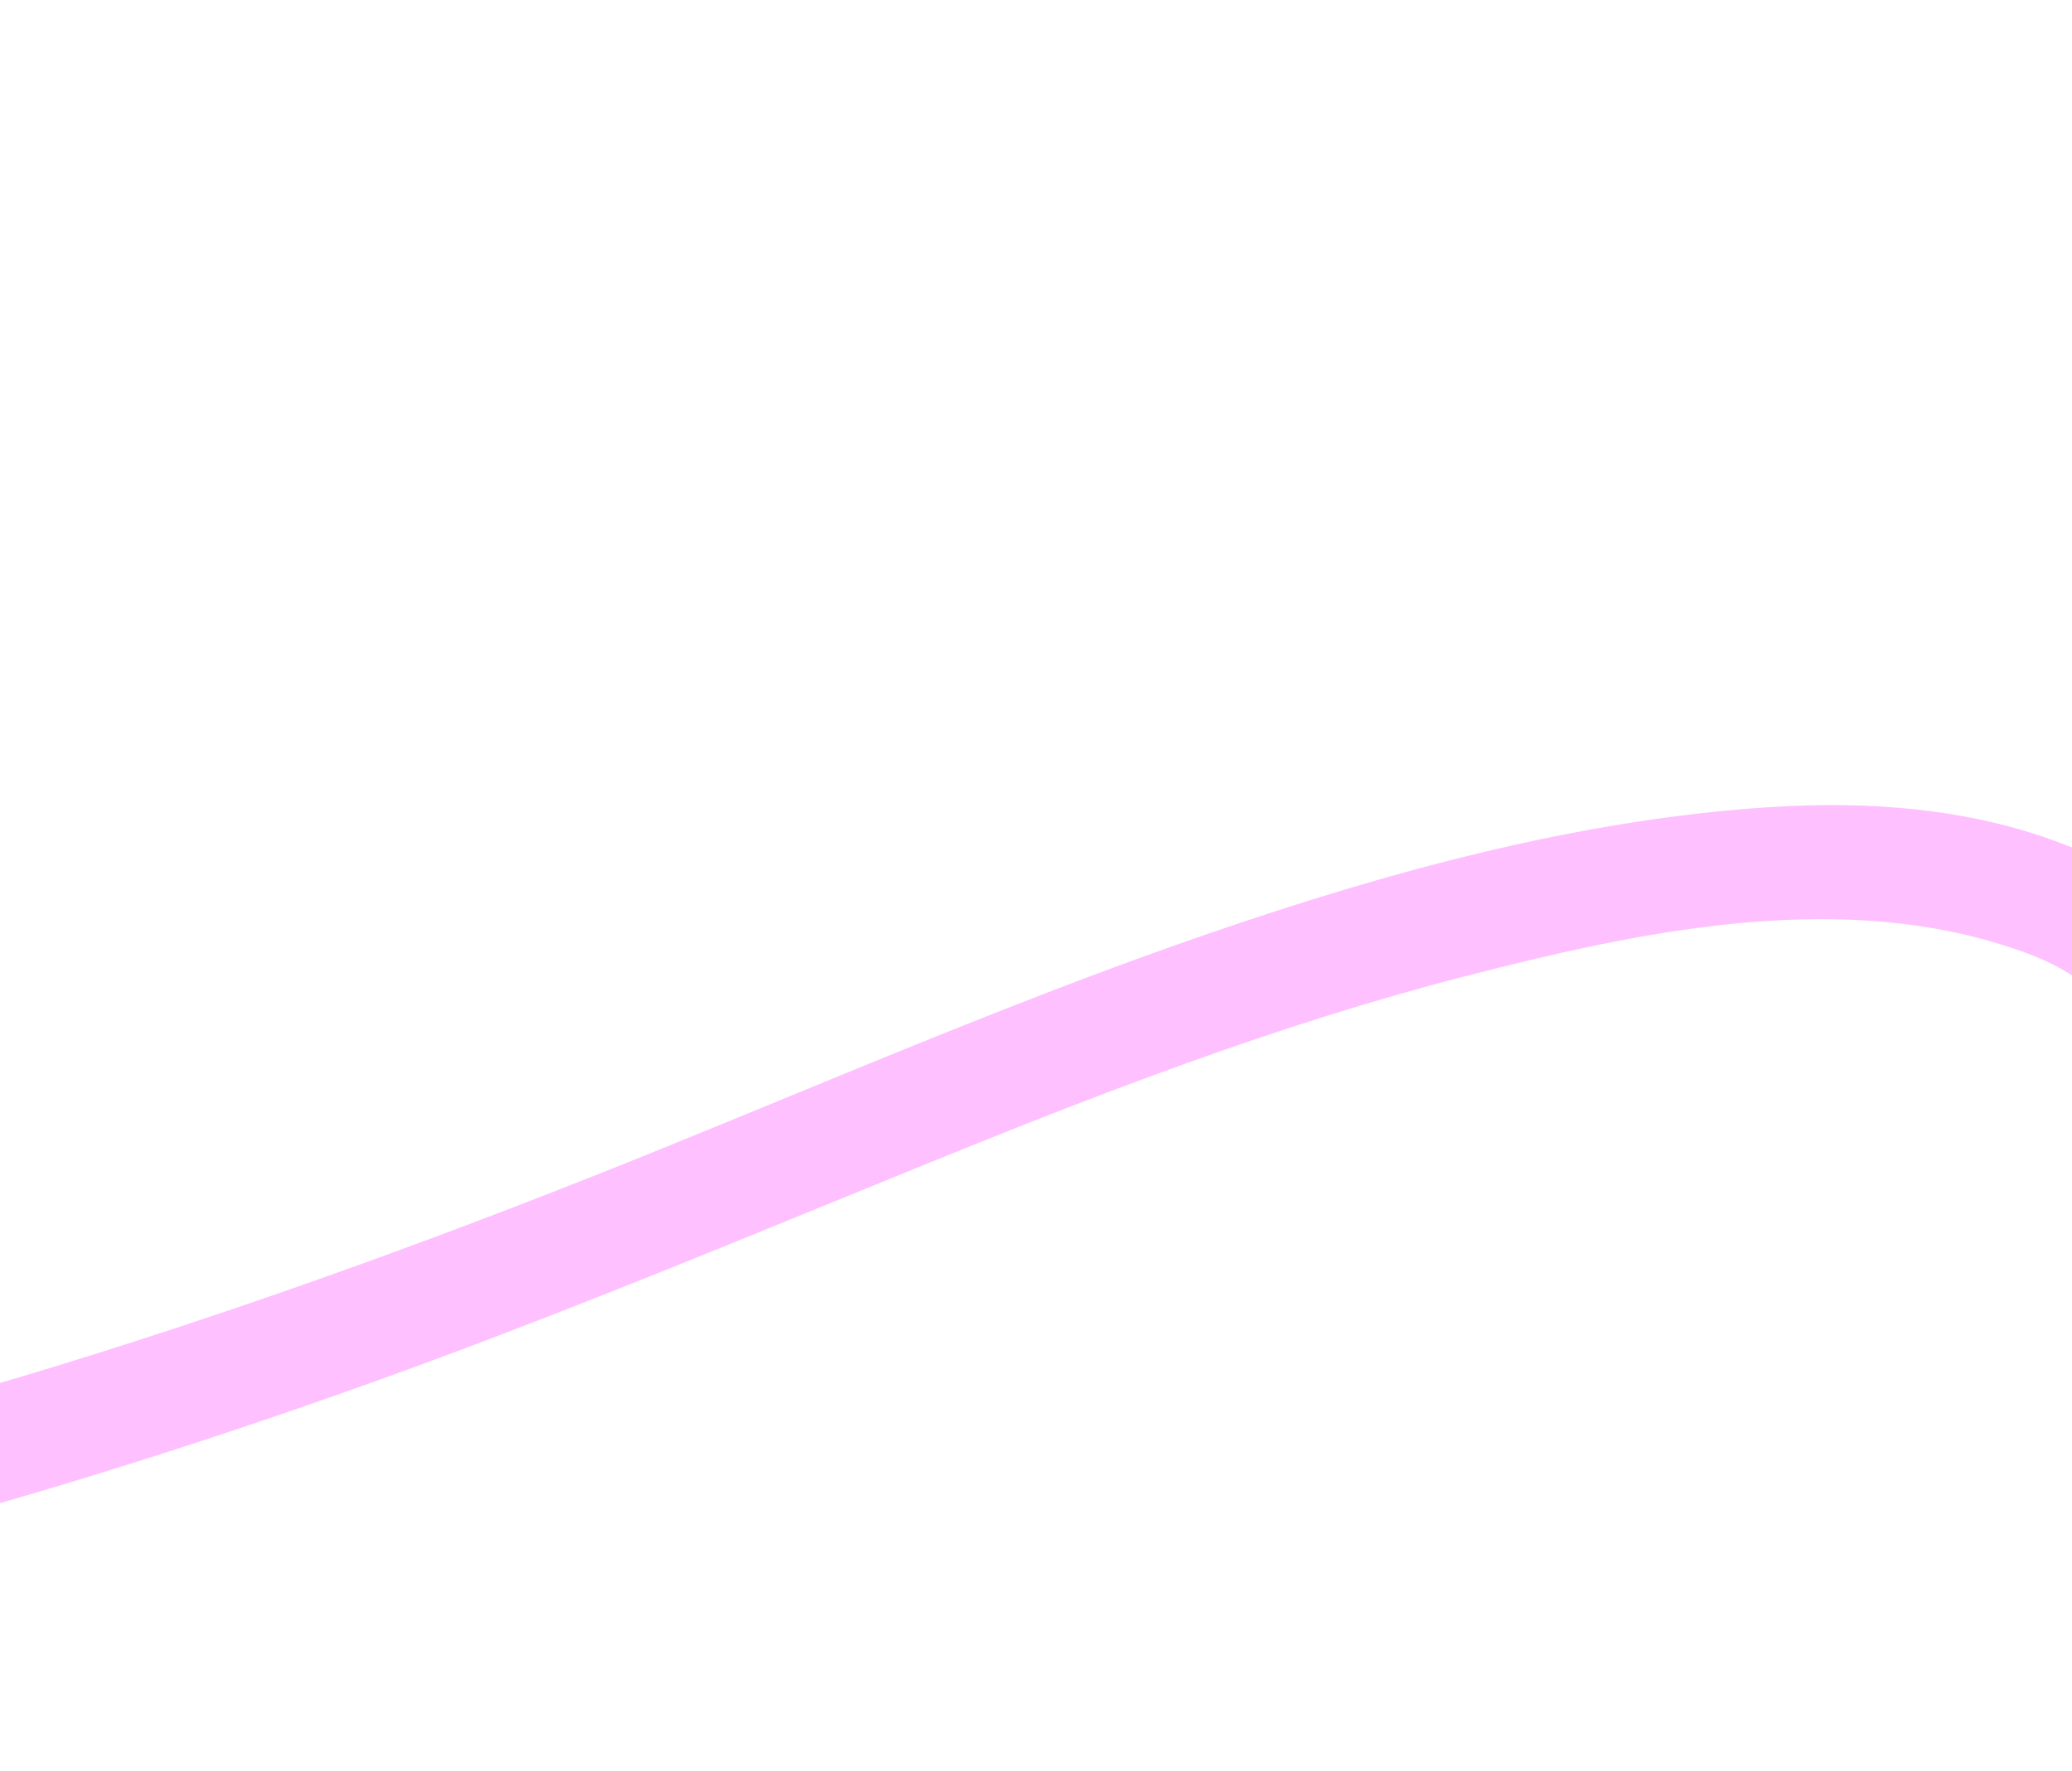 <?xml version="1.0" encoding="UTF-8"?> <svg xmlns="http://www.w3.org/2000/svg" width="393" height="336" viewBox="0 0 393 336" fill="none"><path fill-rule="evenodd" clip-rule="evenodd" d="M-57.131 3.477C-50.435 2.466 -43.723 1.591 -37 0.855V22.837C-59.742 25.457 -82.292 29.814 -104.387 35.886L-104.31 35.834C-117.837 39.547 -123.54 18.431 -110.089 14.744C-92.675 9.948 -74.98 6.158 -57.131 3.477ZM-177.393 201.877C-134.502 167.52 -86.482 141.229 -37 118.022V131H-13.371L-13.719 131.159C-13.904 131.243 -14.089 131.327 -14.273 131.412C-74.724 159.025 -134.944 190.996 -183.76 235.91C-196.009 247.152 -206.825 258.651 -214.548 273.218C-214.662 273.434 -214.777 273.65 -214.893 273.868C-216.668 277.209 -218.592 280.831 -218.16 284.207C-218.112 284.306 -218.052 284.417 -217.974 284.537C-217.951 284.575 -217.927 284.612 -217.905 284.647C-217.892 284.699 -217.873 284.765 -217.847 284.846C-217.787 285.052 -217.598 285.349 -217.425 285.591C-217.336 285.683 -217.246 285.774 -217.156 285.865L-217.156 285.865C-216.945 286.078 -216.734 286.29 -216.542 286.522C-216.406 286.685 -216.306 286.811 -216.235 286.908C-216.142 286.958 -216.024 287.026 -215.878 287.115C-215.605 287.279 -215.335 287.445 -215.065 287.611C-214.525 287.943 -213.985 288.276 -213.423 288.585C-212.996 288.82 -212.554 289.04 -212.109 289.256C-211.772 289.4 -211.288 289.602 -211.07 289.668C-208.053 290.648 -205.035 291.473 -201.89 291.988C-201.613 292.034 -201.401 292.07 -201.244 292.098C-200.96 292.128 -200.542 292.176 -199.947 292.246C-198.852 292.387 -197.735 292.507 -196.637 292.624L-196.635 292.625L-196.316 292.659C-194.142 292.865 -191.943 293.071 -189.769 293.226C-184.911 293.587 -180.027 293.793 -175.168 293.845C-165.656 293.948 -156.143 293.535 -146.656 292.762C-128.015 291.215 -109.526 288.172 -91.166 284.666C-16.651 270.434 55.588 246.249 125.832 217.759C133.478 214.656 141.111 211.514 148.743 208.373L148.743 208.373C175.161 197.501 201.582 186.627 228.603 177.306C263.227 165.368 299.513 155.364 336.182 153.069C354.261 151.935 373.133 153.302 390.24 159.696C398.704 162.841 407.424 166.967 412.973 174.057C416.713 178.836 418.815 184.657 418.919 190.604L396.547 193.443C396.623 193.281 396.698 193.125 396.762 192.993C396.909 192.442 397.177 191.546 397.195 191.509C397.189 191.454 397.12 190.62 397.093 190.067C396.998 189.747 396.878 189.296 396.789 188.954C396.724 188.844 396.63 188.665 396.541 188.496L396.54 188.495C396.436 188.297 396.338 188.11 396.3 188.057C395.81 187.398 395.777 187.257 395.817 187.247C395.731 187.189 395.55 187.054 395.201 186.768C395.217 186.779 395.106 186.69 394.934 186.551C394.372 186.1 393.156 185.122 393.541 185.359C392.208 184.468 390.811 183.666 389.37 182.952C386.251 181.379 383.003 180.219 379.398 179.11C346.794 169.029 310.278 176.816 277.547 185.272C242.182 194.4 208.044 207.601 174.264 221.369C169.296 223.392 164.332 225.421 159.367 227.449L159.365 227.451C130.039 239.435 100.734 251.412 70.905 262.106C35.617 274.739 -0.209 285.929 -36.571 294.979C-73.624 304.209 -111.572 312.047 -149.673 314.884C-168.954 316.327 -188.593 316.25 -207.72 313.105C-222.91 310.604 -239.045 301.554 -239.966 284.305C-240.477 274.507 -235.158 264.787 -230.121 256.666C-225.62 249.317 -220.276 242.433 -214.573 236.013C-203.399 223.457 -190.485 212.37 -177.393 201.877ZM439.727 310.531C439.878 310.495 440.029 310.459 440.181 310.423C448.926 308.361 457.723 306.504 466.596 305.06C473.935 303.848 483.447 302.946 490.556 304.261C492.551 304.622 494.52 305.112 496.437 305.705L496.439 305.705C497.143 305.928 497.847 306.152 498.539 306.413L498.58 306.431C498.624 306.45 498.678 306.474 498.739 306.501C499.003 306.617 499.379 306.783 499.48 306.839C501.091 307.716 502.626 308.618 504.186 309.572C504.435 309.722 504.63 309.841 504.78 309.933C505.568 310.569 506.331 311.27 507.05 311.97C509.549 314.38 509.812 314.837 511.061 317.015C511.268 317.378 511.503 317.787 511.78 318.261C511.836 318.356 511.887 318.444 511.935 318.524C511.987 318.611 512.034 318.69 512.077 318.761C512.098 318.827 512.127 318.909 512.164 319.009C512.471 319.834 512.726 320.659 512.931 321.51C513.11 322.18 513.263 322.876 513.366 323.572C513.087 321.767 513.211 323.459 513.28 324.395L513.28 324.397C513.3 324.663 513.315 324.868 513.315 324.913C513.391 330.817 518.25 335.845 524.157 335.845C530.064 335.845 535.076 330.843 534.999 324.913C534.769 306.839 521.881 292.452 505.848 285.929C488.331 278.787 468.539 282.294 450.639 285.8C446.731 286.568 442.837 287.392 438.956 288.266L439.727 310.531ZM-217.532 285.047C-217.708 284.705 -218.009 284.229 -217.905 284.647C-217.303 285.598 -217.355 285.389 -217.532 285.047ZM-218.298 283.735C-218.28 283.714 -218.215 283.85 -218.161 284.205C-218.29 283.933 -218.317 283.756 -218.298 283.735ZM-217.655 285.341L-217.77 285.207C-217.753 285.228 -217.735 285.249 -217.717 285.27C-217.697 285.294 -217.676 285.318 -217.655 285.341ZM-217.284 285.782C-217.139 285.957 -217.091 286.019 -217.104 286.007C-217.116 285.995 -217.188 285.908 -217.284 285.782ZM505.213 310.204C505.197 310.195 505.083 310.125 504.946 310.034C505.159 310.166 505.229 310.211 505.213 310.204Z" fill="#FFC0FF"></path></svg> 